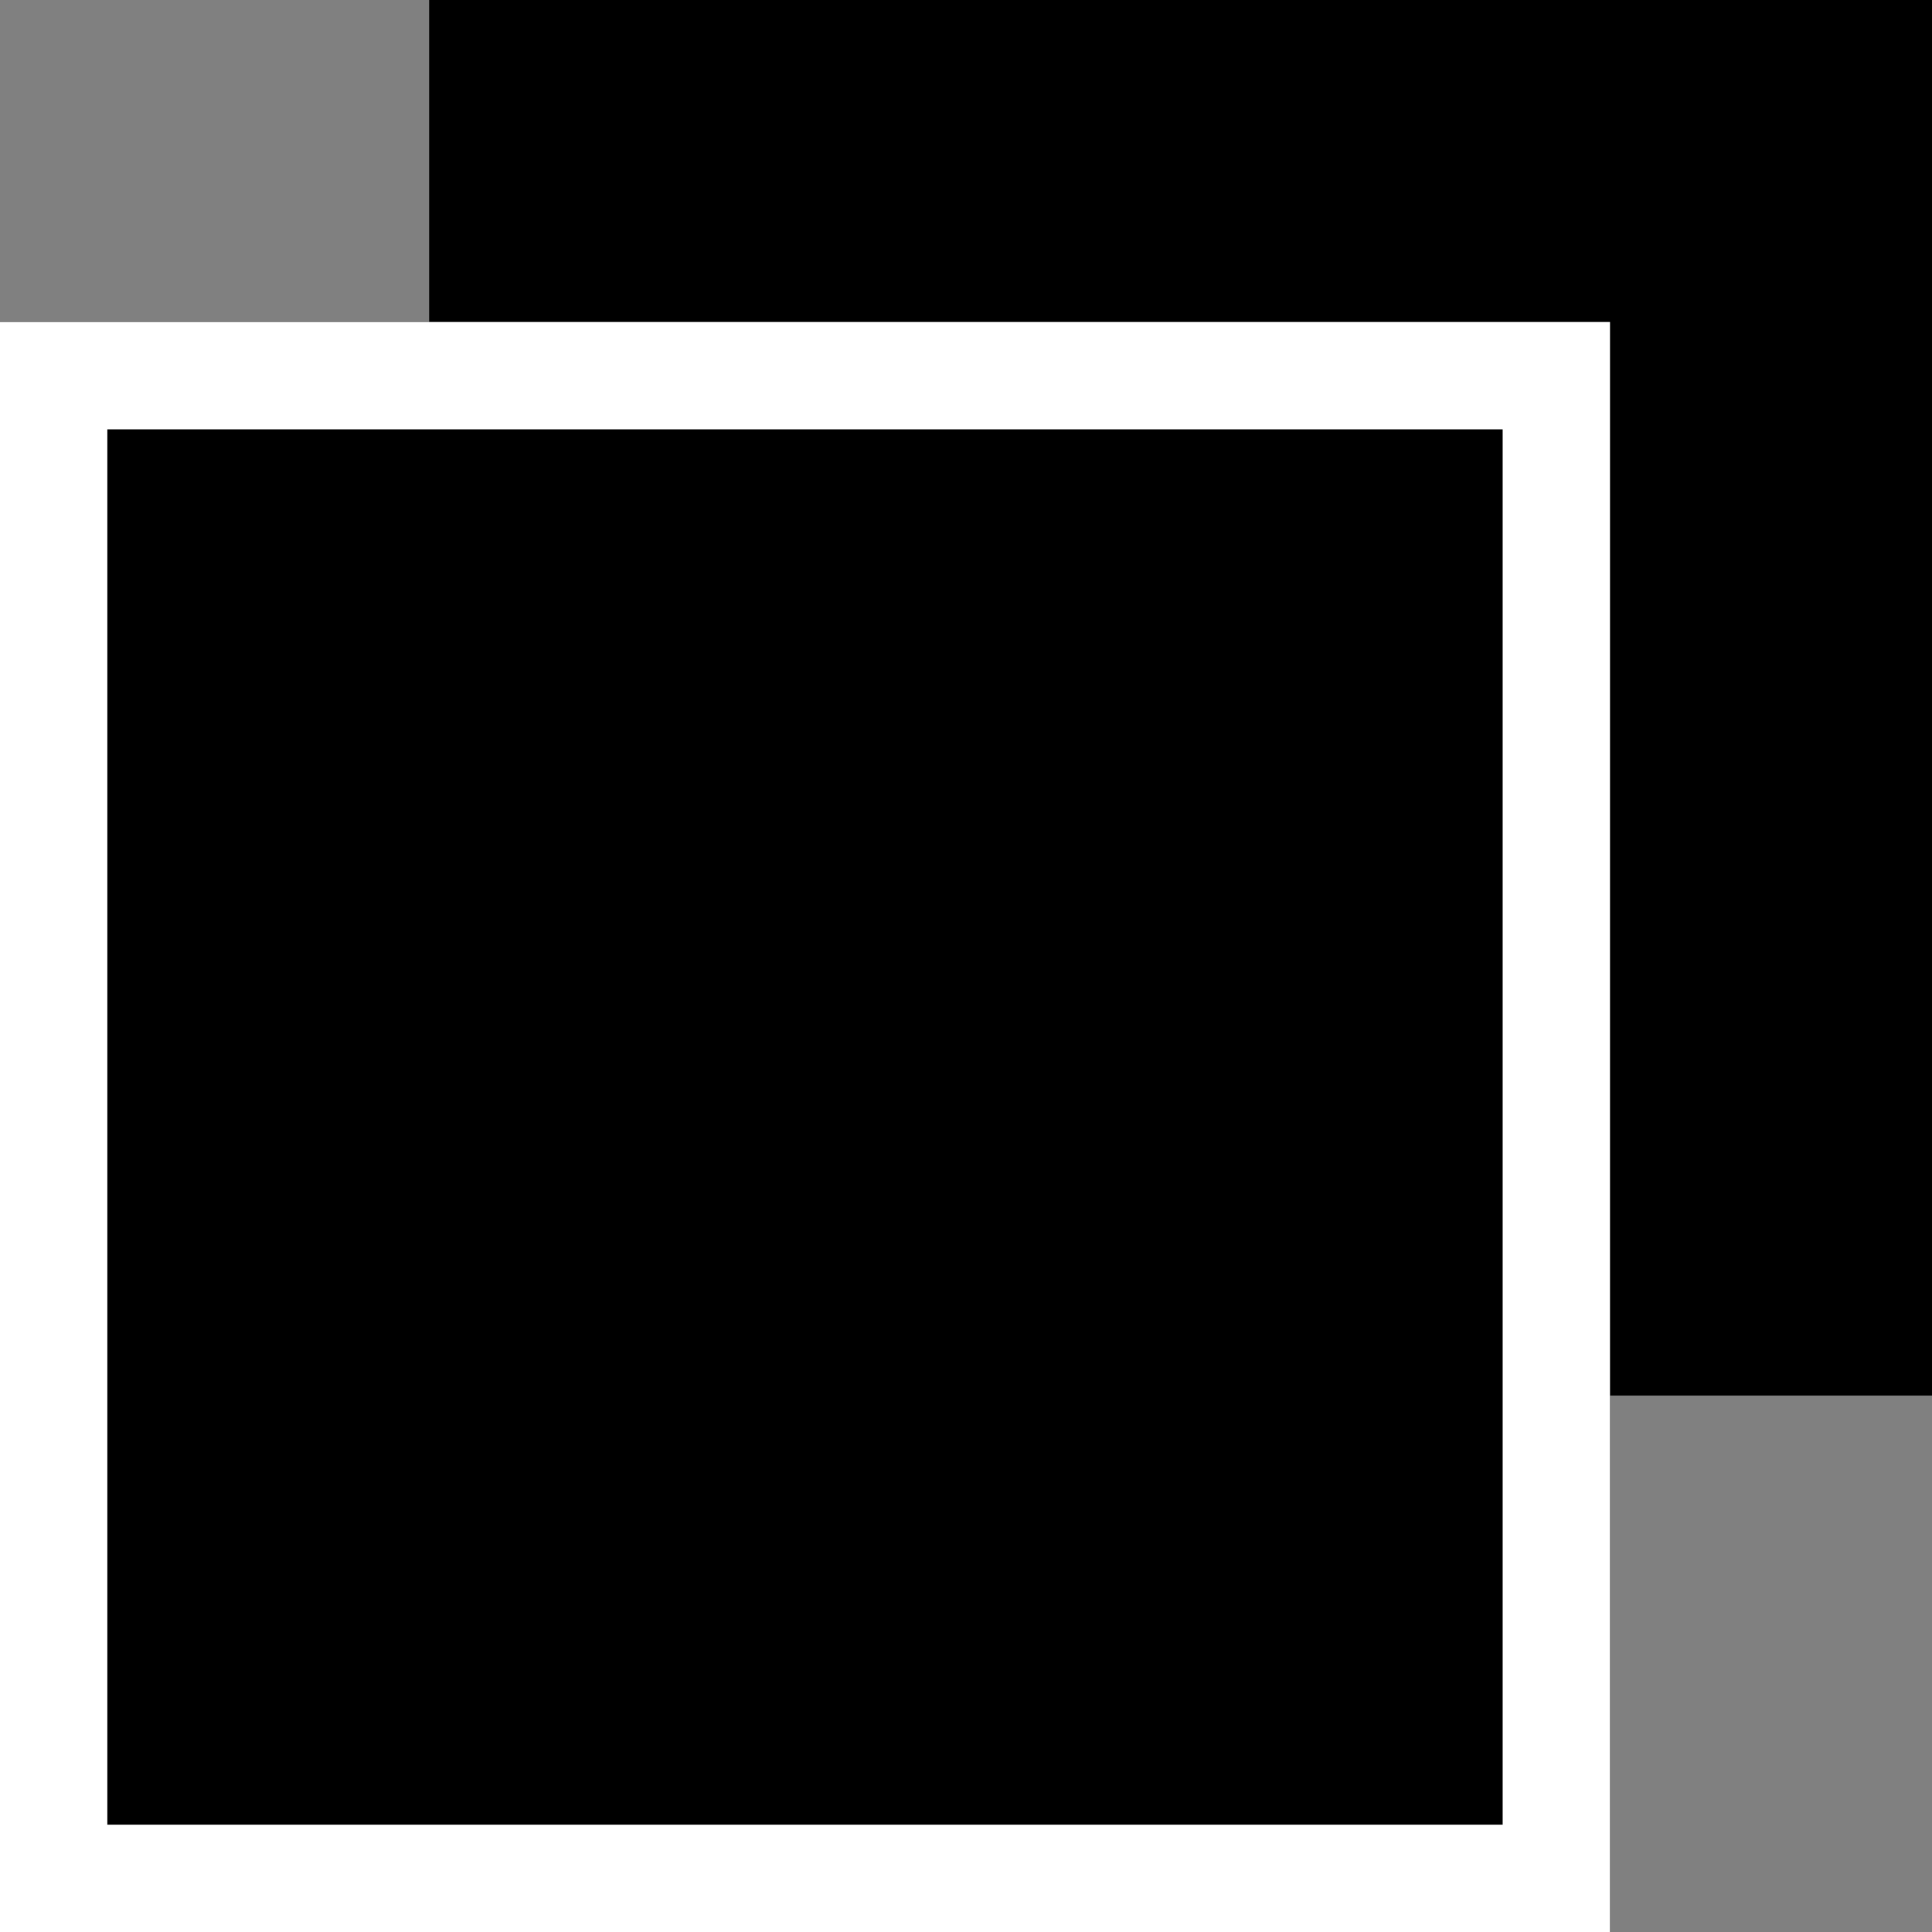 <svg xmlns="http://www.w3.org/2000/svg" width="18" height="18" viewBox="0 0 18 18">
  <rect x="0" y="0" width="18" height="18" fill="#808080" stroke="none"/>
  <g id="icn_blank_black" transform="translate(-1090 -21.357)">
    <g id="長方形_4306" data-name="長方形 4306" transform="translate(1098 21.357)" fill="#fff" stroke="#000" stroke-width="1">
      <rect width="10" height="10" stroke="none"/>
      <rect x="0.5" y="0.5" width="9" height="9" fill="none"/>
    </g>
    <g id="長方形_4307" data-name="長方形 4307" transform="translate(1094 21.357)" stroke="#000" stroke-width="1">
      <rect width="14" height="13" stroke="none"/>
      <rect x="0.5" y="0.5" width="13" height="12" fill="none"/>
    </g>
    <g id="長方形_4305" data-name="長方形 4305" transform="translate(1090 24.357)" stroke="#fff" stroke-width="1">
      <rect width="15" height="15" stroke="none"/>
      <rect x="0.5" y="0.5" width="14" height="14" fill="none"/>
    </g>
  </g>
</svg>
